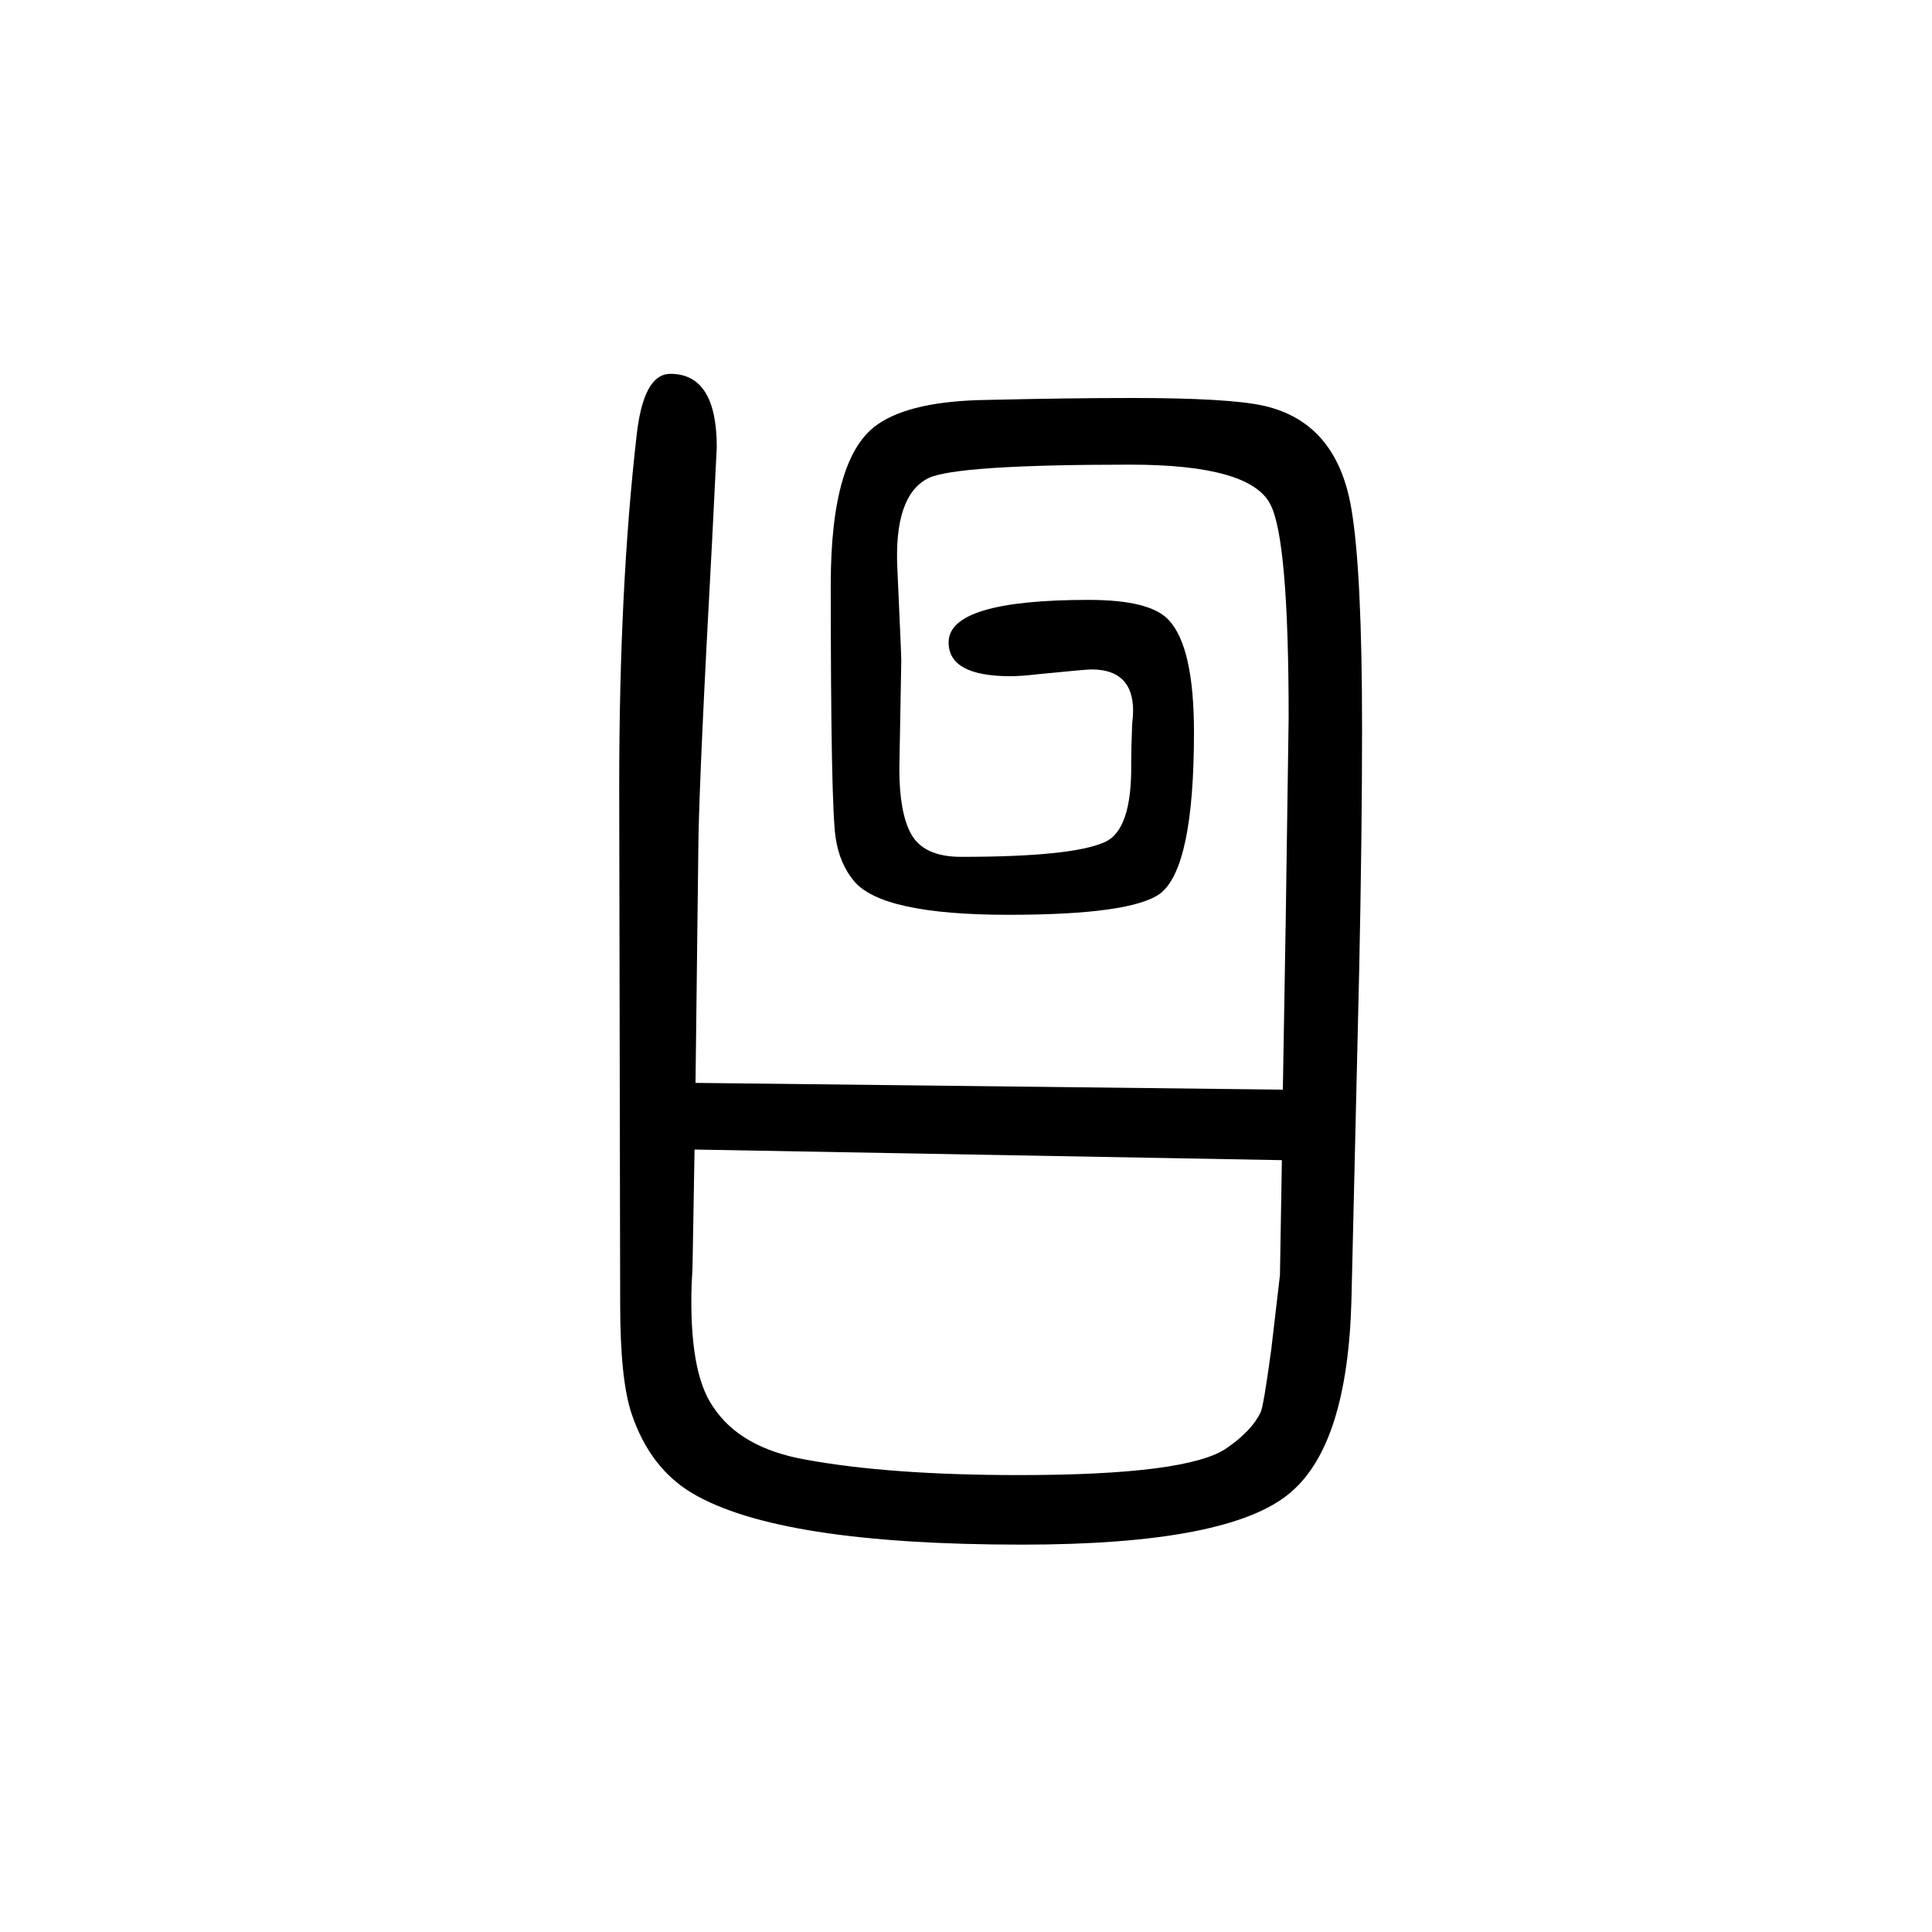<svg xmlns="http://www.w3.org/2000/svg" xmlns:xlink="http://www.w3.org/1999/xlink" height="100" width="100" version="1.1"><path d="M1328 522l3 177l3 208q0 185 -19 221q-21 41 -145 41q-180 0 -209 -14q-36 -18 -32 -95q4 -87 4 -94l-2 -112q0 -45 12 -67q13 -24 52 -24q114 0 148 15q29 12 28 82q0 15 1 40q1 10 1 14q0 43 -43 43q-6 0 -56 -5q-17 -2 -28 -2q-64 0 -64 35q0 44 145 44q64 0 83 -21
q26 -28 26 -116q0 -140 -35 -167q-30 -22 -157 -22q-131 0 -160 35q-15 18 -19 45q-5 34 -5 262q0 133 49 166q35 24 113 25q84 2 150 2q100 0 136 -8q76 -17 91 -107q11 -65 11 -227q0 -109 -3 -252l-8 -340q-4 -149 -63 -199q-63 -54 -278 -54q-251 0 -341 53
q-44 26 -63 82q-12 35 -12 114l-1 536q0 206 18 363q7 64 35 64q48 0 48 -76q0 -2 -5 -100q-13 -238 -14 -308l-3 -250zM1327 449l-608 11l-2 -116q0 -7 -1 -23q-3 -91 22 -127q28 -43 96 -55q87 -16 221 -16q175 0 215 28q26 18 35 37q3 6 11 65l9 77z" style="" transform="scale(0.05 -0.05) translate(0 -1650)"/></svg>